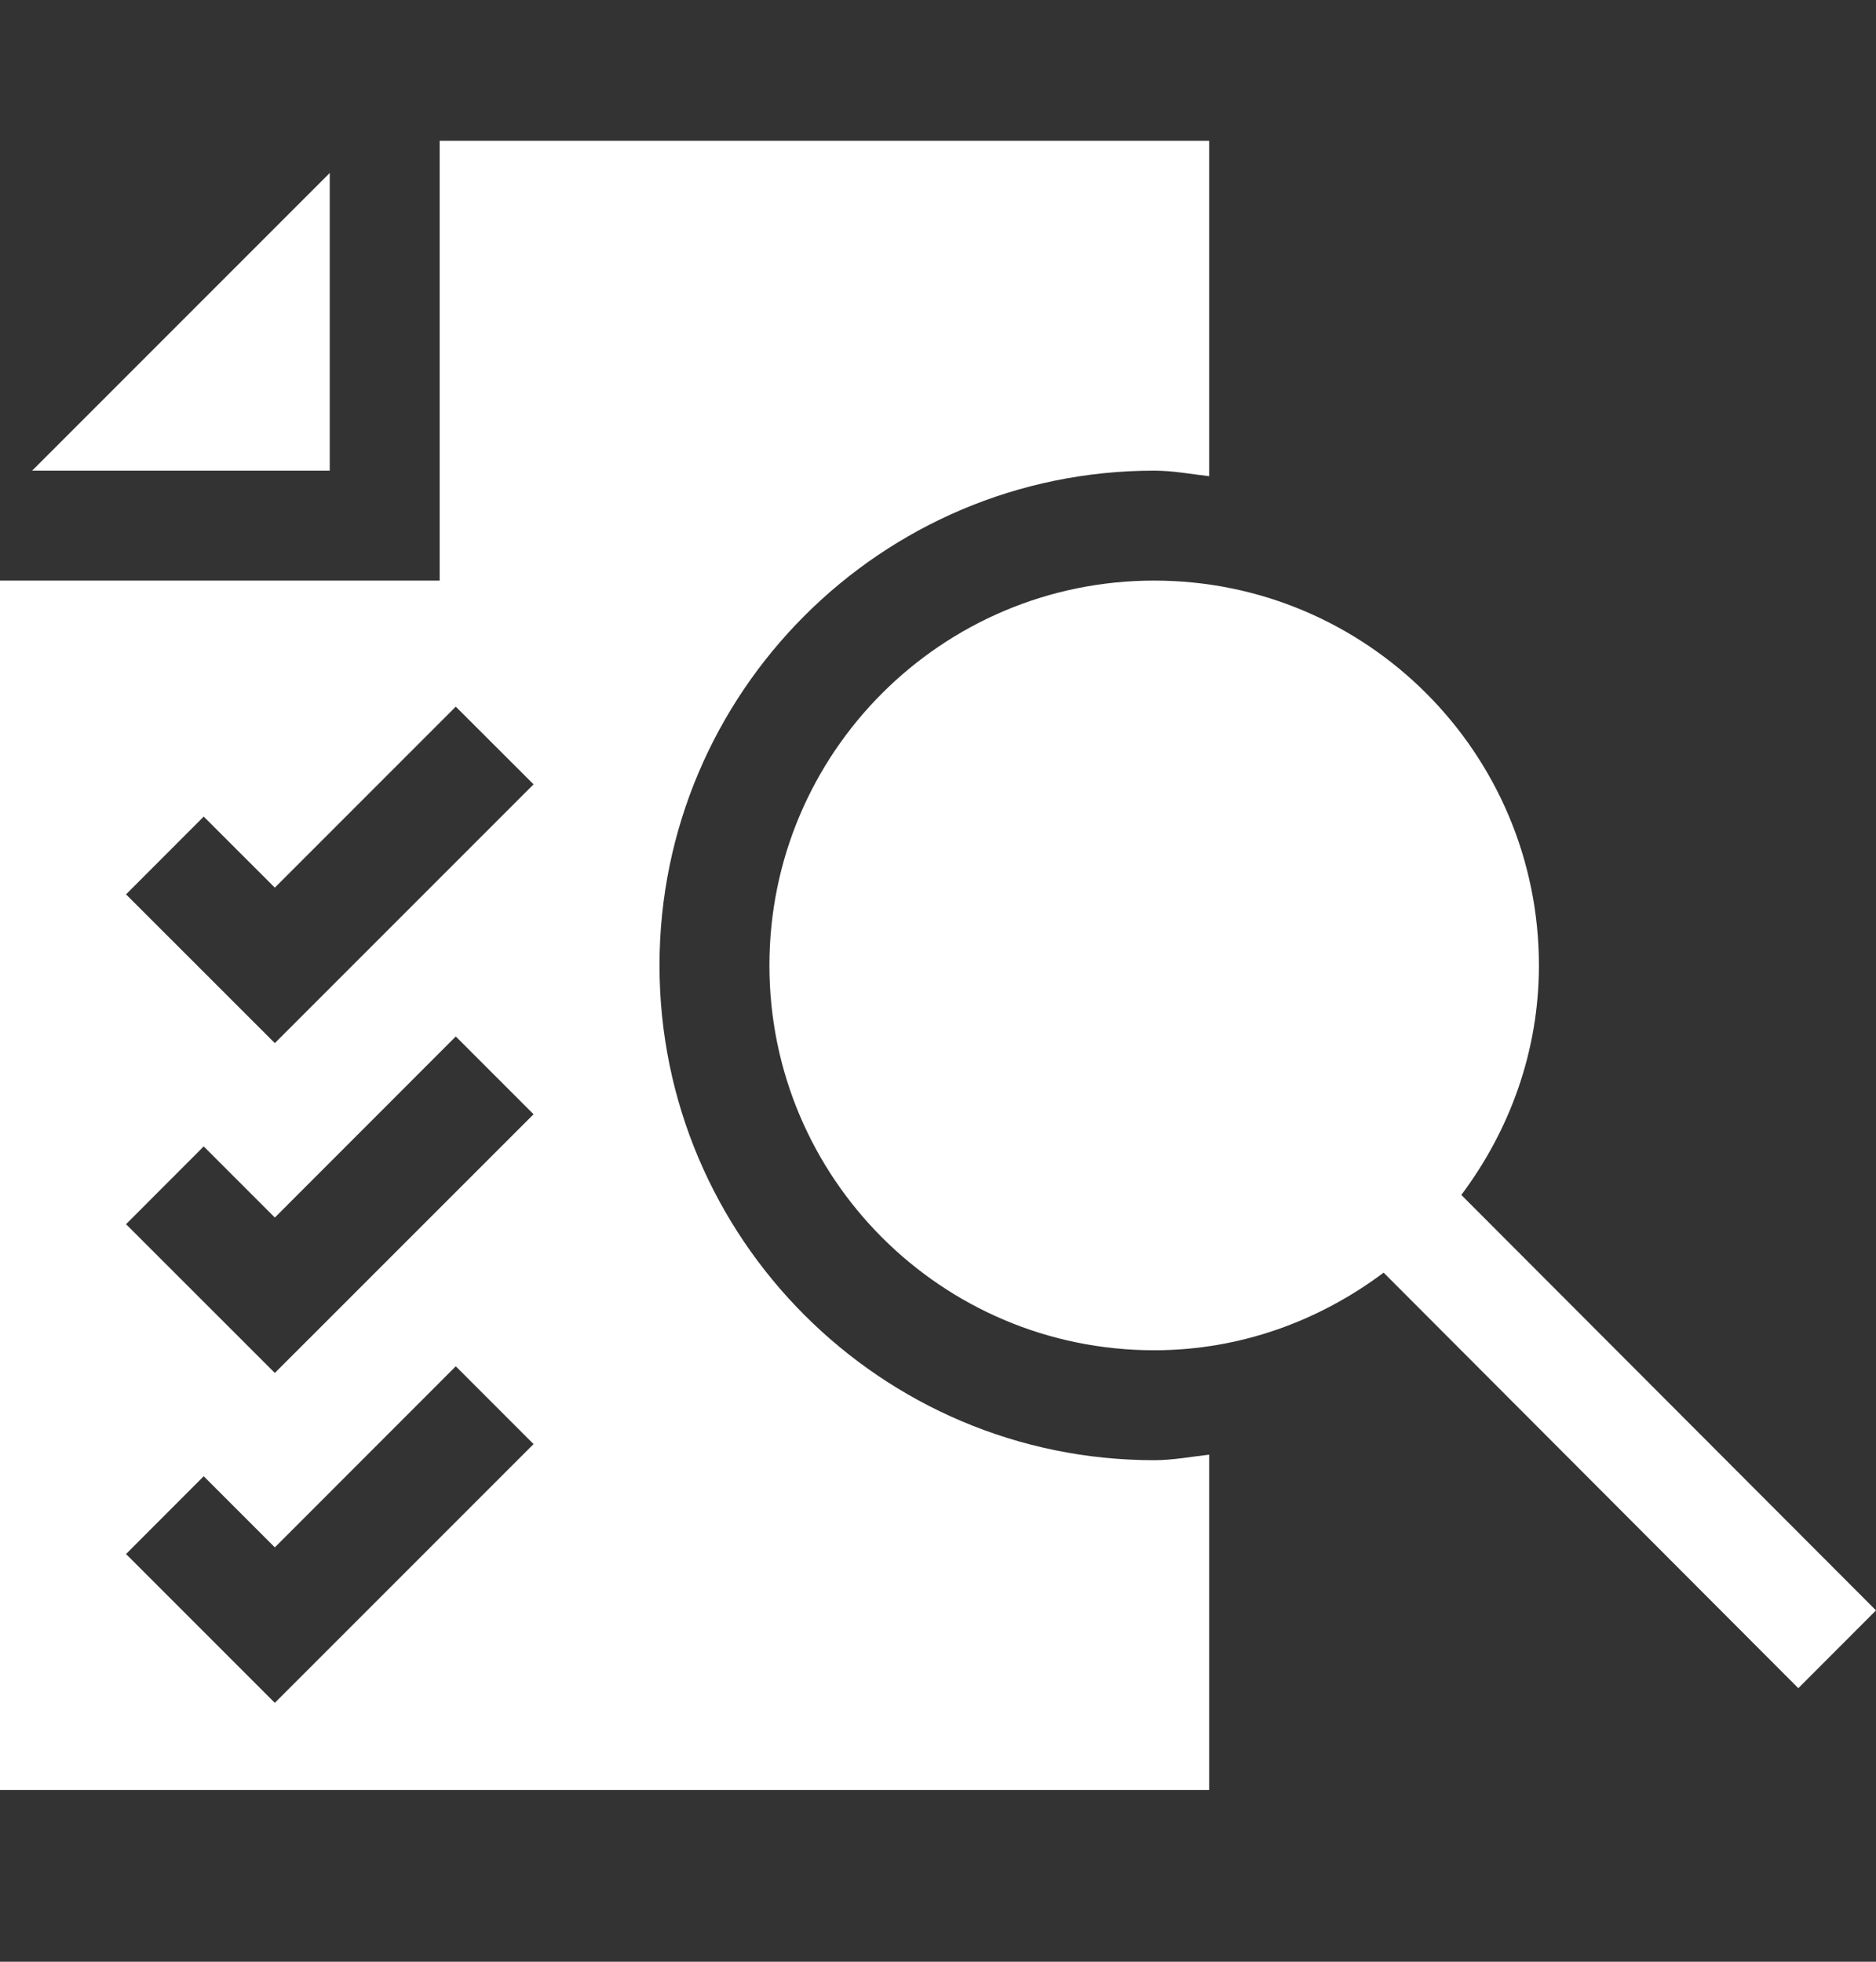 <svg width="22" height="23" viewBox="0 0 22 23" fill="none" xmlns="http://www.w3.org/2000/svg">
<rect x="0" y="0" width="22" height="23" fill="#333333" stroke="none"/>
<path d="M3.867 2.028L0.377 5.518H3.867V2.028Z" fill="white"/>
<path d="M7.734 11.319C7.734 8.12 10.336 5.518 13.535 5.518C13.756 5.518 13.965 5.559 14.18 5.583V1.651H5.156V6.807H0V20.987H14.18V17.055C13.965 17.079 13.756 17.12 13.535 17.12C10.336 17.12 7.734 14.518 7.734 11.319ZM3.223 19.965L1.478 18.22L2.389 17.308L3.223 18.142L5.345 16.019L6.257 16.931L3.223 19.965ZM3.223 16.097L1.478 14.353L2.389 13.441L3.223 14.275L5.345 12.152L6.257 13.064L3.223 16.097ZM3.223 12.23L1.478 10.486L2.389 9.574L3.223 10.407L5.345 8.285L6.257 9.196L3.223 12.23Z" fill="white"/>
<path d="M22 18.881L17.137 14.01C17.701 13.257 18.047 12.332 18.047 11.319C18.047 8.827 16.027 6.807 13.535 6.807C11.043 6.807 9.023 8.827 9.023 11.319C9.023 13.811 11.043 15.831 13.535 15.831C14.548 15.831 15.473 15.485 16.226 14.921L21.089 19.793L22 18.881Z" fill="white"/>
</svg>
